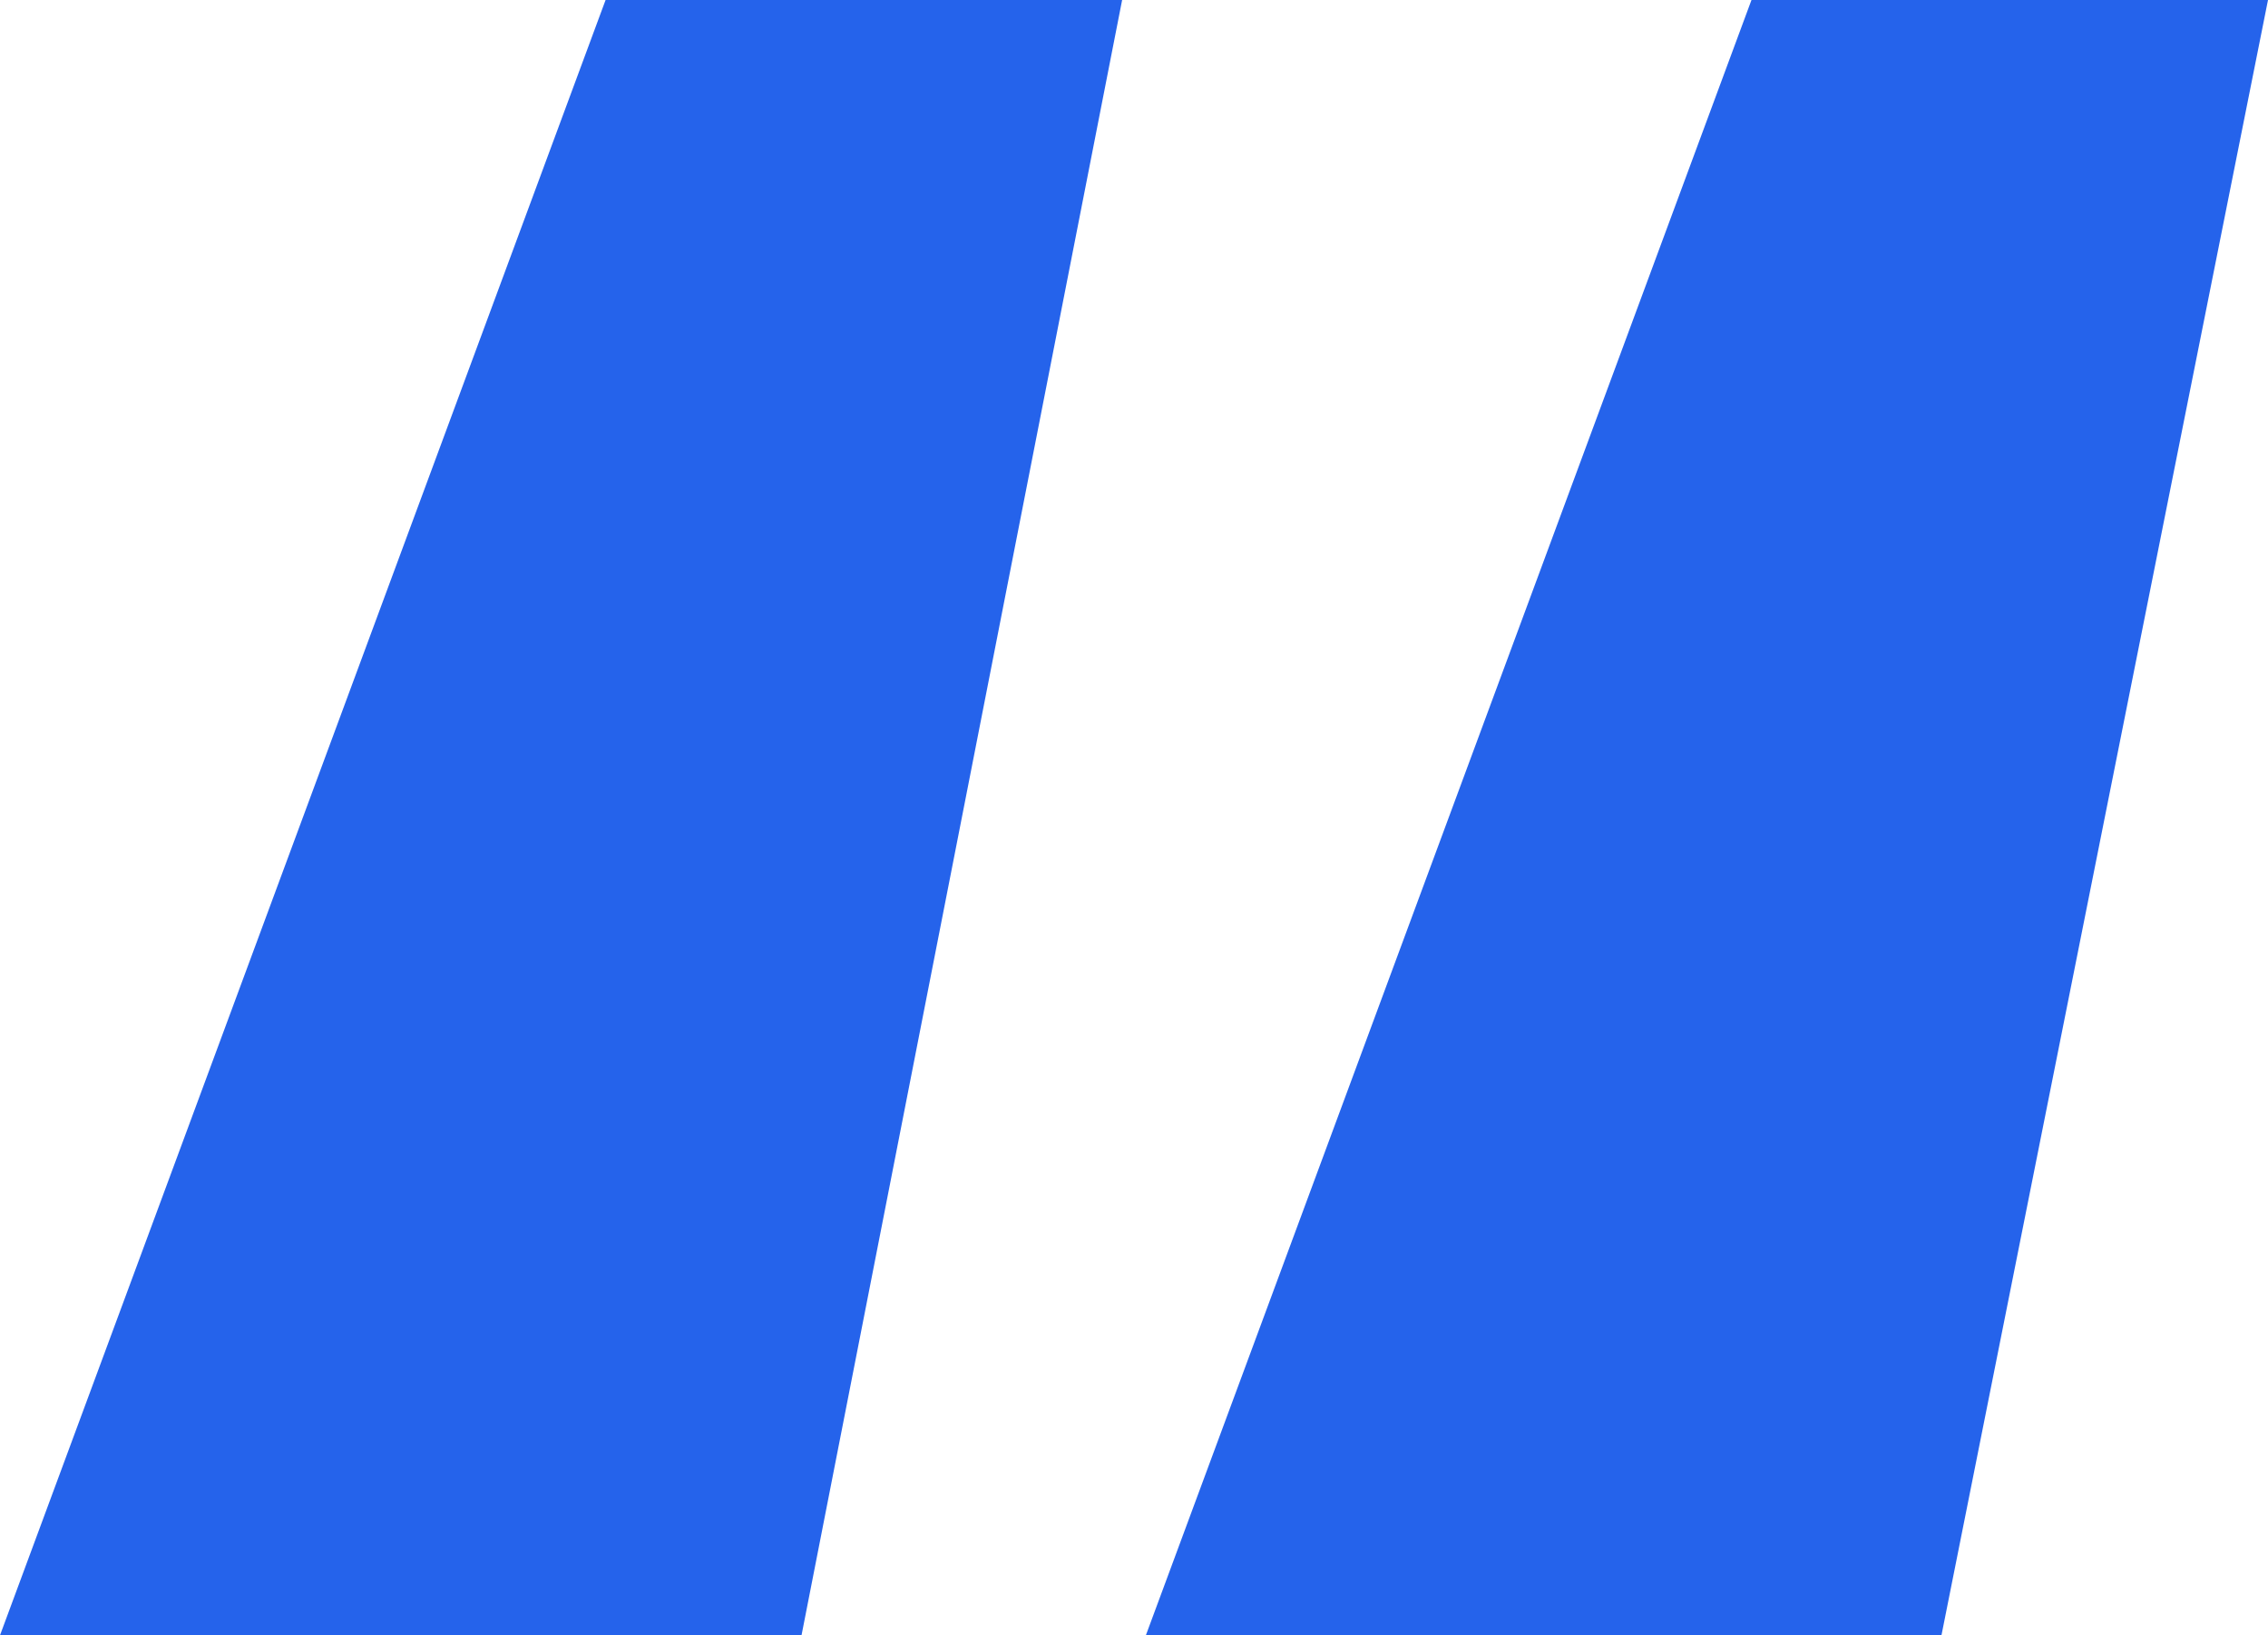 <svg width="86" height="62" viewBox="0 0 86 62" fill="none" xmlns="http://www.w3.org/2000/svg">
<path id="&#226;&#128;&#156;" d="M0 62L22.963 0H42.55L30.393 62H0ZM43.45 62L66.414 0H86L73.618 62H43.45Z" fill="#2563EB"/>
</svg>
